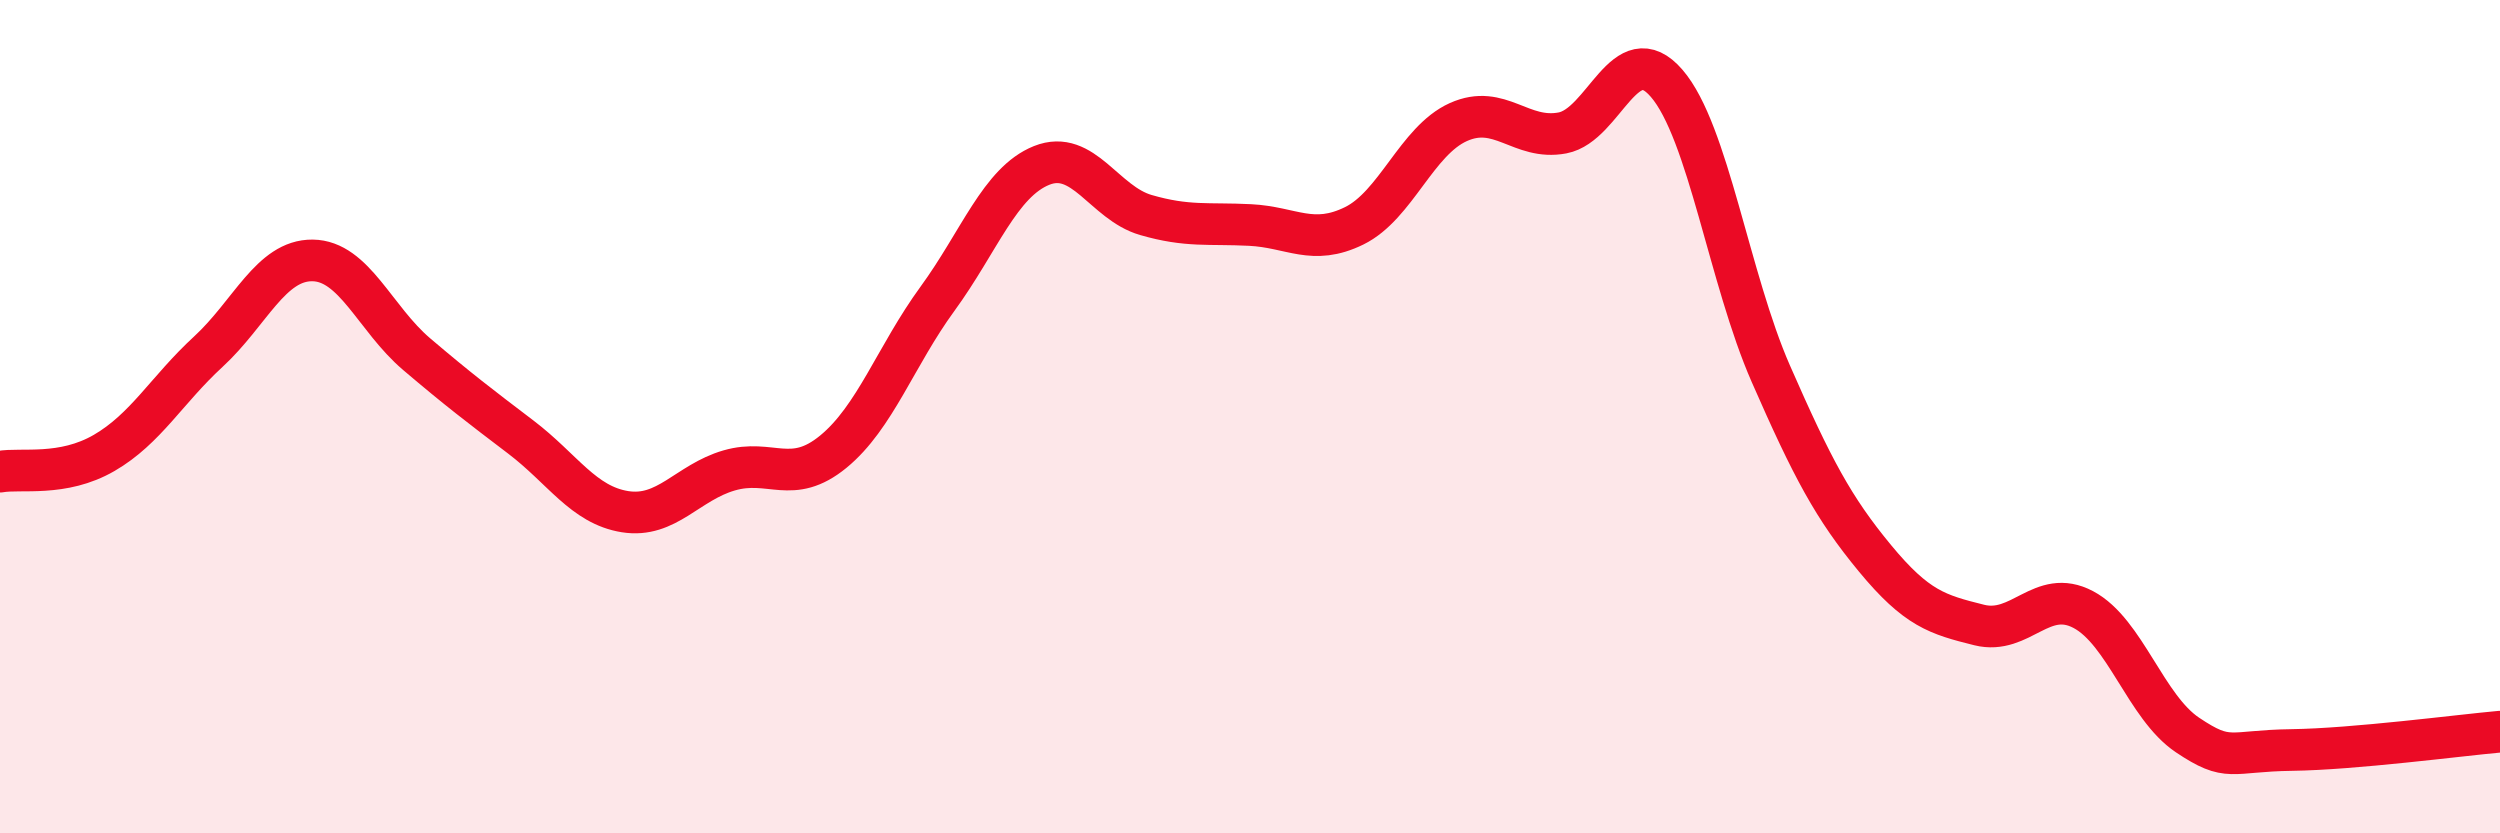 
    <svg width="60" height="20" viewBox="0 0 60 20" xmlns="http://www.w3.org/2000/svg">
      <path
        d="M 0,11.32 C 0.5,11.23 1.5,11.45 2.5,10.87 C 3.5,10.29 4,9.36 5,8.44 C 6,7.52 6.5,6.24 7.5,6.25 C 8.5,6.26 9,7.65 10,8.5 C 11,9.35 11.5,9.73 12.5,10.49 C 13.5,11.25 14,12.12 15,12.28 C 16,12.44 16.5,11.58 17.5,11.29 C 18.5,11 19,11.66 20,10.84 C 21,10.02 21.5,8.54 22.5,7.17 C 23.5,5.8 24,4.37 25,3.97 C 26,3.57 26.5,4.87 27.5,5.16 C 28.5,5.45 29,5.35 30,5.4 C 31,5.45 31.5,5.91 32.5,5.42 C 33.5,4.93 34,3.38 35,2.93 C 36,2.48 36.5,3.38 37.5,3.19 C 38.5,3 39,0.84 40,2 C 41,3.16 41.5,6.69 42.5,8.97 C 43.5,11.25 44,12.19 45,13.4 C 46,14.61 46.5,14.75 47.5,15 C 48.5,15.25 49,14.1 50,14.63 C 51,15.16 51.5,16.97 52.5,17.64 C 53.5,18.31 53.5,18.02 55,18 C 56.5,17.98 59,17.65 60,17.56L60 20L0 20Z"
        fill="#EB0A25"
        opacity="0.1"
        stroke-linecap="round"
        stroke-linejoin="round"
      />
      <path
        d="M 0,11.32 C 0.5,11.23 1.5,11.45 2.5,10.87 C 3.5,10.29 4,9.36 5,8.44 C 6,7.52 6.5,6.24 7.5,6.25 C 8.5,6.26 9,7.65 10,8.5 C 11,9.35 11.5,9.73 12.5,10.49 C 13.5,11.25 14,12.12 15,12.28 C 16,12.44 16.5,11.58 17.5,11.29 C 18.5,11 19,11.66 20,10.84 C 21,10.02 21.5,8.54 22.5,7.17 C 23.5,5.8 24,4.37 25,3.97 C 26,3.57 26.5,4.87 27.5,5.16 C 28.5,5.45 29,5.35 30,5.4 C 31,5.45 31.5,5.91 32.5,5.42 C 33.5,4.93 34,3.38 35,2.93 C 36,2.48 36.5,3.38 37.5,3.19 C 38.5,3 39,0.84 40,2 C 41,3.16 41.5,6.69 42.5,8.97 C 43.5,11.25 44,12.19 45,13.4 C 46,14.61 46.5,14.75 47.5,15 C 48.5,15.25 49,14.1 50,14.63 C 51,15.16 51.5,16.97 52.5,17.64 C 53.5,18.31 53.5,18.02 55,18 C 56.5,17.98 59,17.65 60,17.56"
        stroke="#EB0A25"
        stroke-width="1"
        fill="none"
        stroke-linecap="round"
        stroke-linejoin="round"
      />
    </svg>
  
